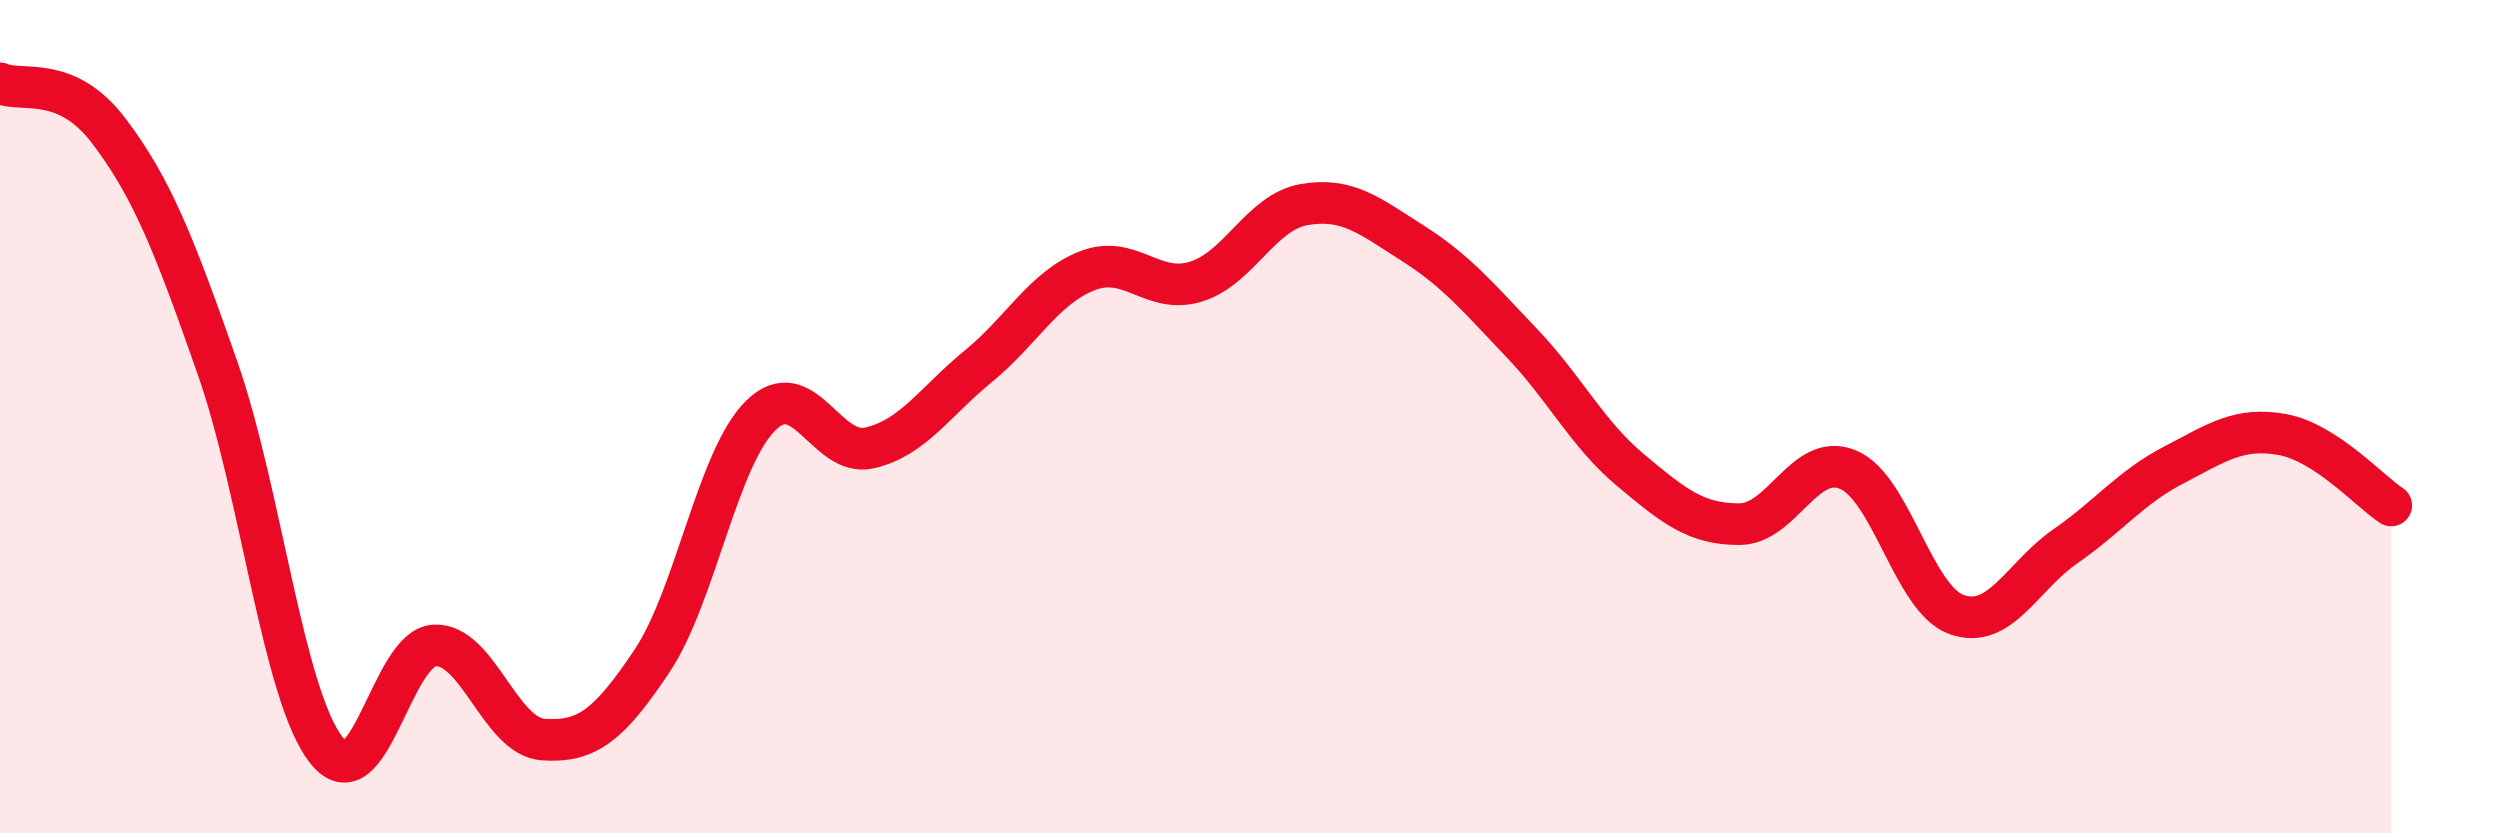 
    <svg width="60" height="20" viewBox="0 0 60 20" xmlns="http://www.w3.org/2000/svg">
      <path
        d="M 0,2 C 0.52,2.23 1.57,1.77 2.61,3.14 C 3.65,4.51 4.18,5.86 5.22,8.83 C 6.26,11.8 6.79,16.67 7.83,18 C 8.87,19.33 9.39,15.54 10.43,15.49 C 11.47,15.44 12,17.68 13.04,17.75 C 14.08,17.82 14.61,17.42 15.65,15.86 C 16.69,14.3 17.22,10.99 18.26,9.97 C 19.3,8.95 19.83,10.99 20.87,10.75 C 21.91,10.51 22.44,9.64 23.48,8.79 C 24.52,7.94 25.05,6.91 26.09,6.5 C 27.13,6.09 27.66,7.08 28.7,6.76 C 29.74,6.44 30.26,5.09 31.3,4.91 C 32.34,4.73 32.87,5.18 33.91,5.84 C 34.95,6.5 35.48,7.14 36.52,8.23 C 37.56,9.32 38.09,10.41 39.13,11.28 C 40.17,12.15 40.7,12.58 41.74,12.58 C 42.78,12.58 43.31,10.84 44.35,11.27 C 45.39,11.7 45.92,14.38 46.96,14.75 C 48,15.12 48.53,13.83 49.57,13.11 C 50.61,12.39 51.13,11.7 52.17,11.16 C 53.21,10.62 53.74,10.24 54.78,10.43 C 55.82,10.62 56.87,11.79 57.39,12.13L57.39 20L0 20Z"
        fill="#EB0A25"
        opacity="0.1"
        stroke-linecap="round"
        stroke-linejoin="round"
      />
      <path
        d="M 0,2 C 0.52,2.23 1.57,1.77 2.61,3.14 C 3.65,4.51 4.18,5.86 5.22,8.83 C 6.26,11.8 6.79,16.67 7.83,18 C 8.87,19.33 9.39,15.54 10.43,15.49 C 11.47,15.44 12,17.68 13.04,17.75 C 14.08,17.82 14.61,17.42 15.65,15.86 C 16.69,14.3 17.22,10.99 18.26,9.97 C 19.3,8.95 19.83,10.99 20.87,10.75 C 21.91,10.51 22.44,9.64 23.48,8.79 C 24.52,7.94 25.05,6.91 26.09,6.5 C 27.13,6.09 27.66,7.08 28.7,6.76 C 29.74,6.44 30.26,5.09 31.3,4.91 C 32.34,4.73 32.87,5.18 33.91,5.84 C 34.95,6.5 35.48,7.14 36.52,8.23 C 37.56,9.32 38.09,10.41 39.13,11.28 C 40.17,12.15 40.7,12.58 41.74,12.58 C 42.78,12.58 43.31,10.84 44.35,11.27 C 45.39,11.7 45.92,14.38 46.96,14.75 C 48,15.12 48.53,13.83 49.57,13.11 C 50.61,12.39 51.13,11.7 52.17,11.16 C 53.21,10.62 53.74,10.24 54.78,10.43 C 55.82,10.62 56.87,11.79 57.39,12.13"
        stroke="#EB0A25"
        stroke-width="1"
        fill="none"
        stroke-linecap="round"
        stroke-linejoin="round"
      />
    </svg>
  